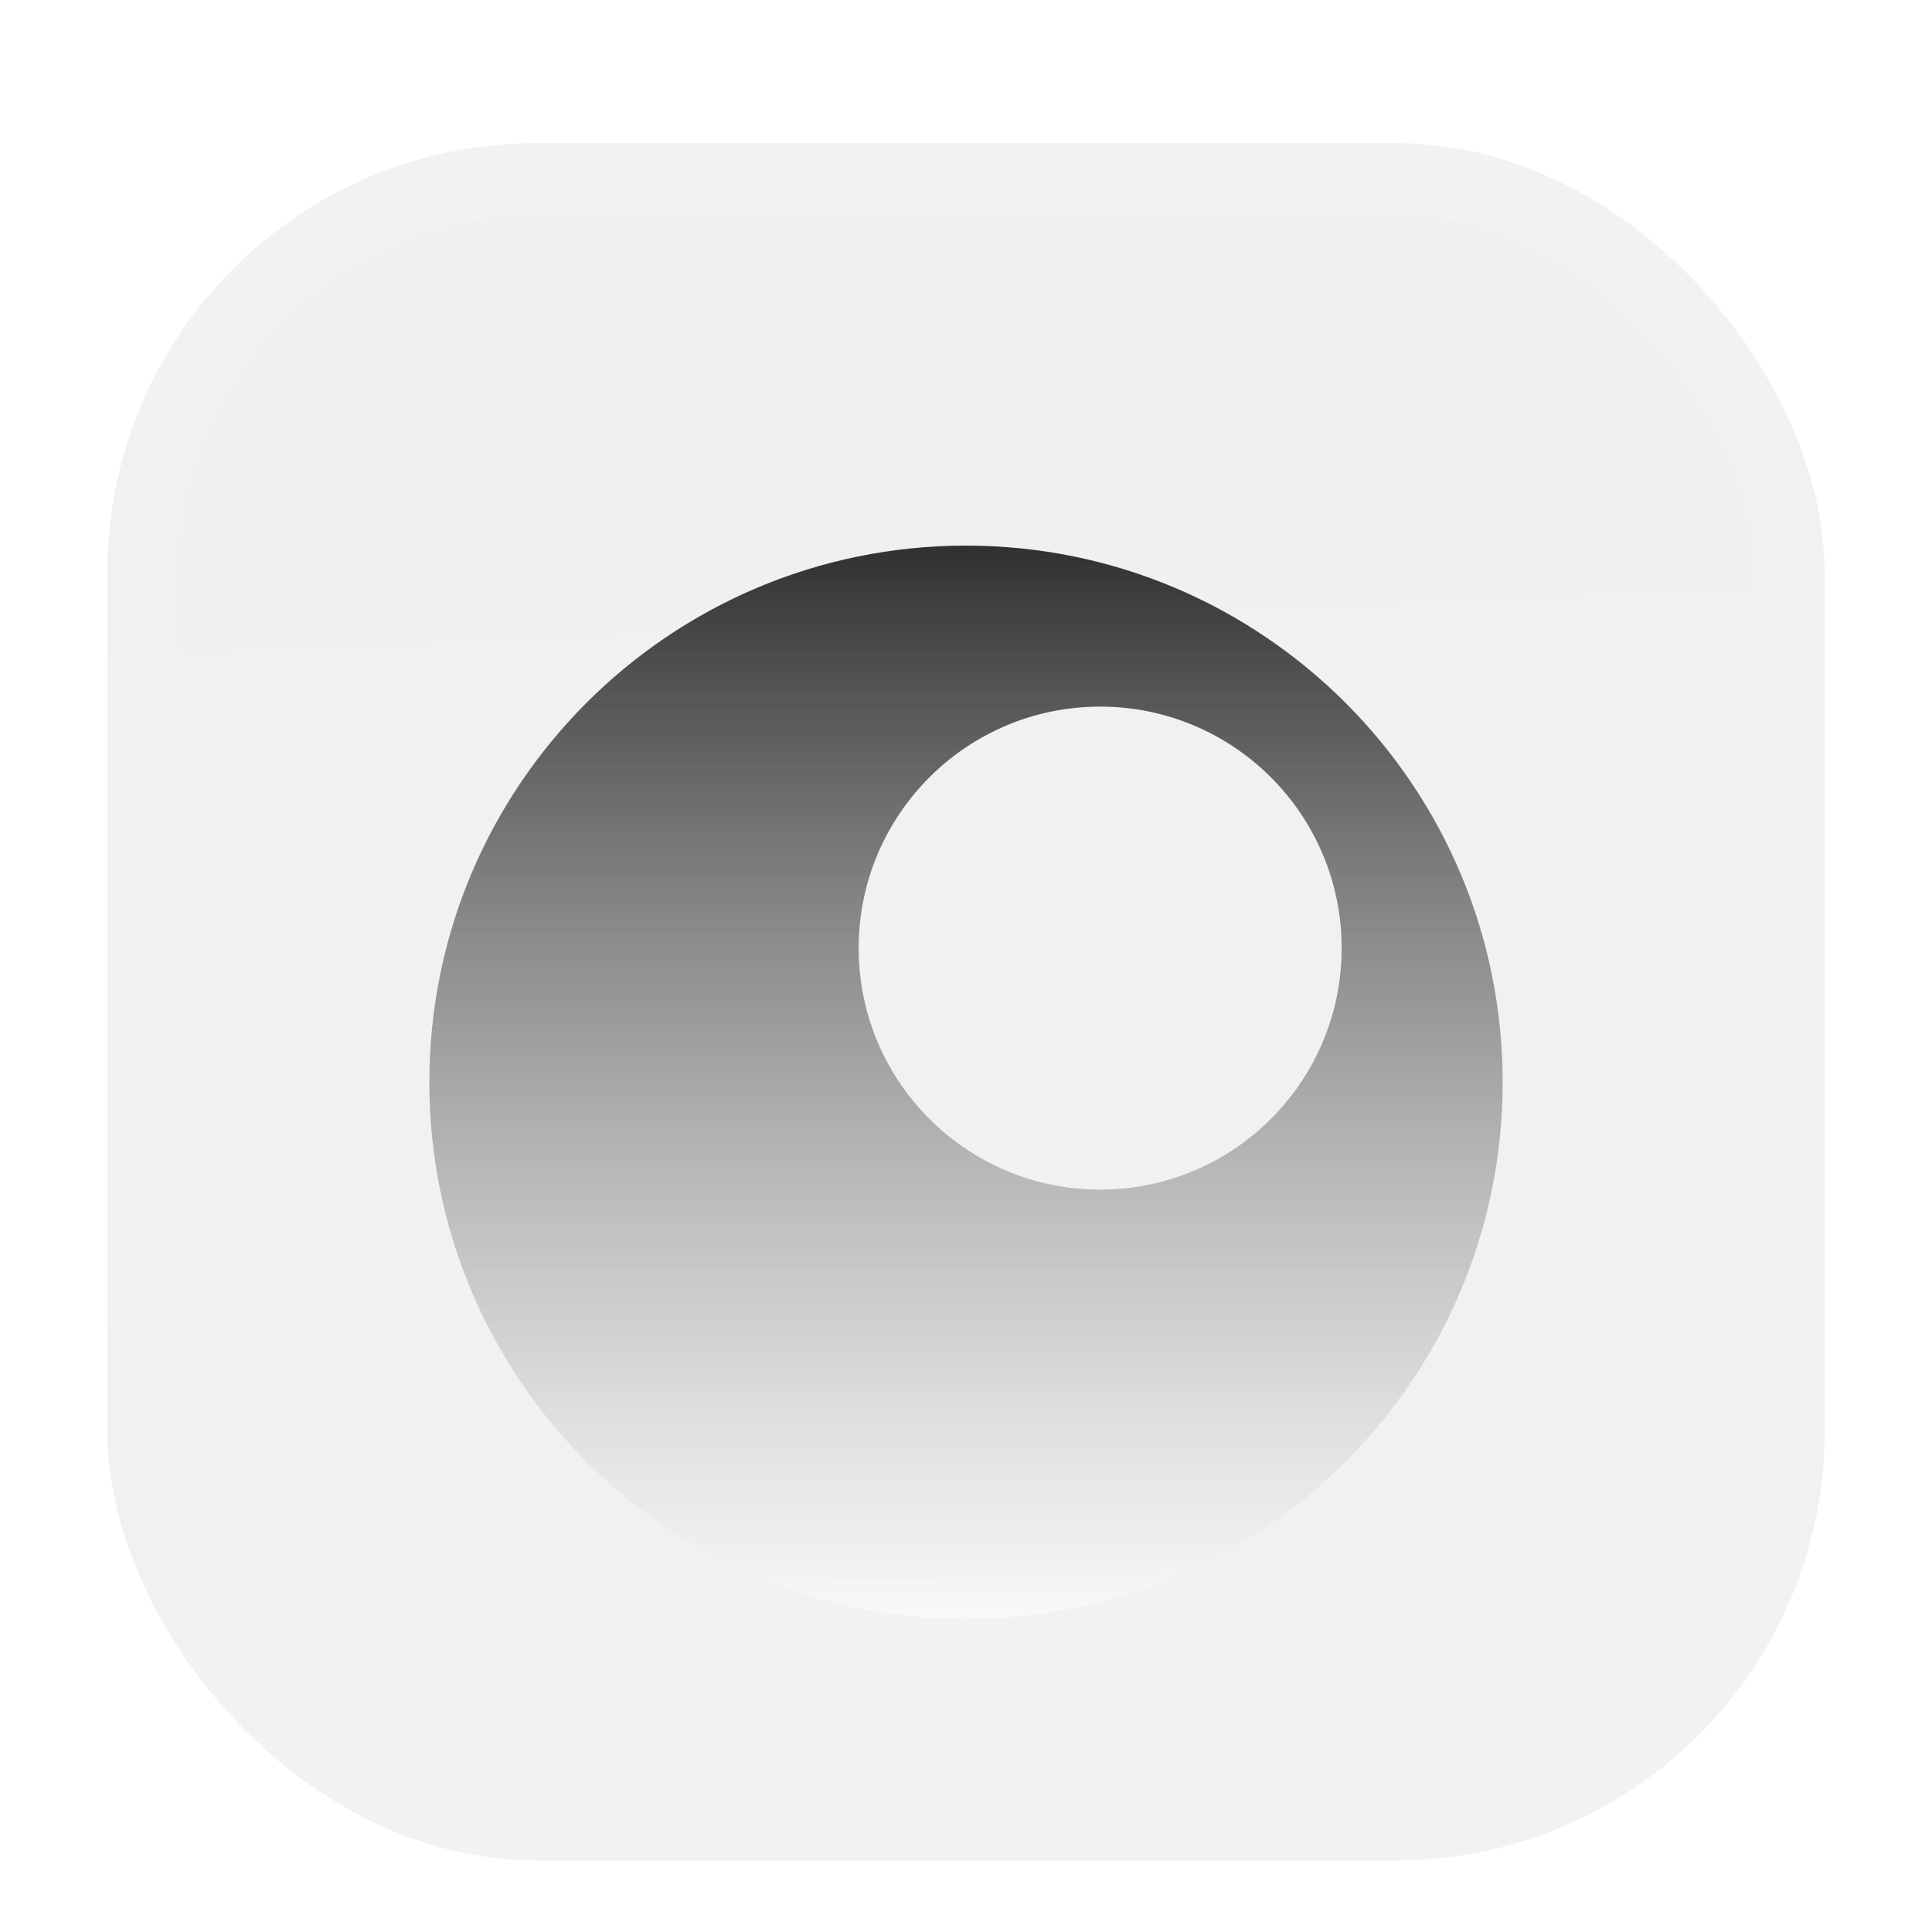 <svg width="54" height="54" viewBox="0 0 54 54" fill="none" xmlns="http://www.w3.org/2000/svg">
<g filter="url(#filter0_ddiii_13526_8453)">
<g clip-path="url(#clip0_13526_8453)">
<rect x="3" width="48" height="48" rx="12" fill="#F0F0F1"/>
<rect width="48" height="48" transform="translate(3)" fill="url(#paint0_linear_13526_8453)"/>
<g filter="url(#filter1_d_13526_8453)">
<path fill-rule="evenodd" clip-rule="evenodd" d="M27 39C35.284 39 42 32.284 42 24C42 15.716 35.284 9 27 9C18.716 9 12 15.716 12 24C12 32.284 18.716 39 27 39ZM30.75 27C34.478 27 37.5 23.978 37.5 20.25C37.5 16.522 34.478 13.5 30.75 13.5C27.022 13.5 24 16.522 24 20.25C24 23.978 27.022 27 30.75 27Z" fill="url(#paint1_linear_13526_8453)"/>
</g>
</g>
<rect x="4" y="1" width="46" height="46" rx="11" stroke="url(#paint2_linear_13526_8453)" stroke-width="2"/>
</g>
<defs>
<filter id="filter0_ddiii_13526_8453" x="0" y="-3" width="54" height="57" filterUnits="userSpaceOnUse" color-interpolation-filters="sRGB">
<feFlood flood-opacity="0" result="BackgroundImageFix"/>
<feColorMatrix in="SourceAlpha" type="matrix" values="0 0 0 0 0 0 0 0 0 0 0 0 0 0 0 0 0 0 127 0" result="hardAlpha"/>
<feOffset dy="1"/>
<feGaussianBlur stdDeviation="0.5"/>
<feComposite in2="hardAlpha" operator="out"/>
<feColorMatrix type="matrix" values="0 0 0 0 0.163 0 0 0 0 0.163 0 0 0 0 0.163 0 0 0 0.08 0"/>
<feBlend mode="normal" in2="BackgroundImageFix" result="effect1_dropShadow_13526_8453"/>
<feColorMatrix in="SourceAlpha" type="matrix" values="0 0 0 0 0 0 0 0 0 0 0 0 0 0 0 0 0 0 127 0" result="hardAlpha"/>
<feMorphology radius="1" operator="erode" in="SourceAlpha" result="effect2_dropShadow_13526_8453"/>
<feOffset dy="3"/>
<feGaussianBlur stdDeviation="2"/>
<feComposite in2="hardAlpha" operator="out"/>
<feColorMatrix type="matrix" values="0 0 0 0 0.165 0 0 0 0 0.165 0 0 0 0 0.165 0 0 0 0.14 0"/>
<feBlend mode="normal" in2="effect1_dropShadow_13526_8453" result="effect2_dropShadow_13526_8453"/>
<feBlend mode="normal" in="SourceGraphic" in2="effect2_dropShadow_13526_8453" result="shape"/>
<feColorMatrix in="SourceAlpha" type="matrix" values="0 0 0 0 0 0 0 0 0 0 0 0 0 0 0 0 0 0 127 0" result="hardAlpha"/>
<feOffset dy="-3"/>
<feGaussianBlur stdDeviation="1.5"/>
<feComposite in2="hardAlpha" operator="arithmetic" k2="-1" k3="1"/>
<feColorMatrix type="matrix" values="0 0 0 0 0 0 0 0 0 0 0 0 0 0 0 0 0 0 0.1 0"/>
<feBlend mode="normal" in2="shape" result="effect3_innerShadow_13526_8453"/>
<feColorMatrix in="SourceAlpha" type="matrix" values="0 0 0 0 0 0 0 0 0 0 0 0 0 0 0 0 0 0 127 0" result="hardAlpha"/>
<feOffset dy="3"/>
<feGaussianBlur stdDeviation="1.5"/>
<feComposite in2="hardAlpha" operator="arithmetic" k2="-1" k3="1"/>
<feColorMatrix type="matrix" values="0 0 0 0 1 0 0 0 0 1 0 0 0 0 1 0 0 0 0.1 0"/>
<feBlend mode="normal" in2="effect3_innerShadow_13526_8453" result="effect4_innerShadow_13526_8453"/>
<feColorMatrix in="SourceAlpha" type="matrix" values="0 0 0 0 0 0 0 0 0 0 0 0 0 0 0 0 0 0 127 0" result="hardAlpha"/>
<feMorphology radius="1" operator="erode" in="SourceAlpha" result="effect5_innerShadow_13526_8453"/>
<feOffset/>
<feComposite in2="hardAlpha" operator="arithmetic" k2="-1" k3="1"/>
<feColorMatrix type="matrix" values="0 0 0 0 0 0 0 0 0 0 0 0 0 0 0 0 0 0 0.2 0"/>
<feBlend mode="normal" in2="effect4_innerShadow_13526_8453" result="effect5_innerShadow_13526_8453"/>
</filter>
<filter id="filter1_d_13526_8453" x="9" y="5.25" width="36" height="42" filterUnits="userSpaceOnUse" color-interpolation-filters="sRGB">
<feFlood flood-opacity="0" result="BackgroundImageFix"/>
<feColorMatrix in="SourceAlpha" type="matrix" values="0 0 0 0 0 0 0 0 0 0 0 0 0 0 0 0 0 0 127 0" result="hardAlpha"/>
<feMorphology radius="1.5" operator="erode" in="SourceAlpha" result="effect1_dropShadow_13526_8453"/>
<feOffset dy="2.25"/>
<feGaussianBlur stdDeviation="2.25"/>
<feComposite in2="hardAlpha" operator="out"/>
<feColorMatrix type="matrix" values="0 0 0 0 0.141 0 0 0 0 0.141 0 0 0 0 0.141 0 0 0 0.1 0"/>
<feBlend mode="normal" in2="BackgroundImageFix" result="effect1_dropShadow_13526_8453"/>
<feBlend mode="normal" in="SourceGraphic" in2="effect1_dropShadow_13526_8453" result="shape"/>
</filter>
<linearGradient id="paint0_linear_13526_8453" x1="24" y1="5.96047e-07" x2="26" y2="48" gradientUnits="userSpaceOnUse">
<stop stop-color="white" stop-opacity="0"/>
<stop offset="1" stop-color="white" stop-opacity="0.12"/>
</linearGradient>
<linearGradient id="paint1_linear_13526_8453" x1="27" y1="9" x2="27" y2="39" gradientUnits="userSpaceOnUse">
<stop stop-opacity="0.8"/>
<stop offset="1" stop-color="white" stop-opacity="0.5"/>
</linearGradient>
<linearGradient id="paint2_linear_13526_8453" x1="27" y1="0" x2="27" y2="48" gradientUnits="userSpaceOnUse">
<stop stop-color="white" stop-opacity="0.12"/>
<stop offset="1" stop-color="white" stop-opacity="0"/>
</linearGradient>
<clipPath id="clip0_13526_8453">
<rect x="3" width="48" height="48" rx="12" fill="white"/>
</clipPath>
</defs>
</svg>

